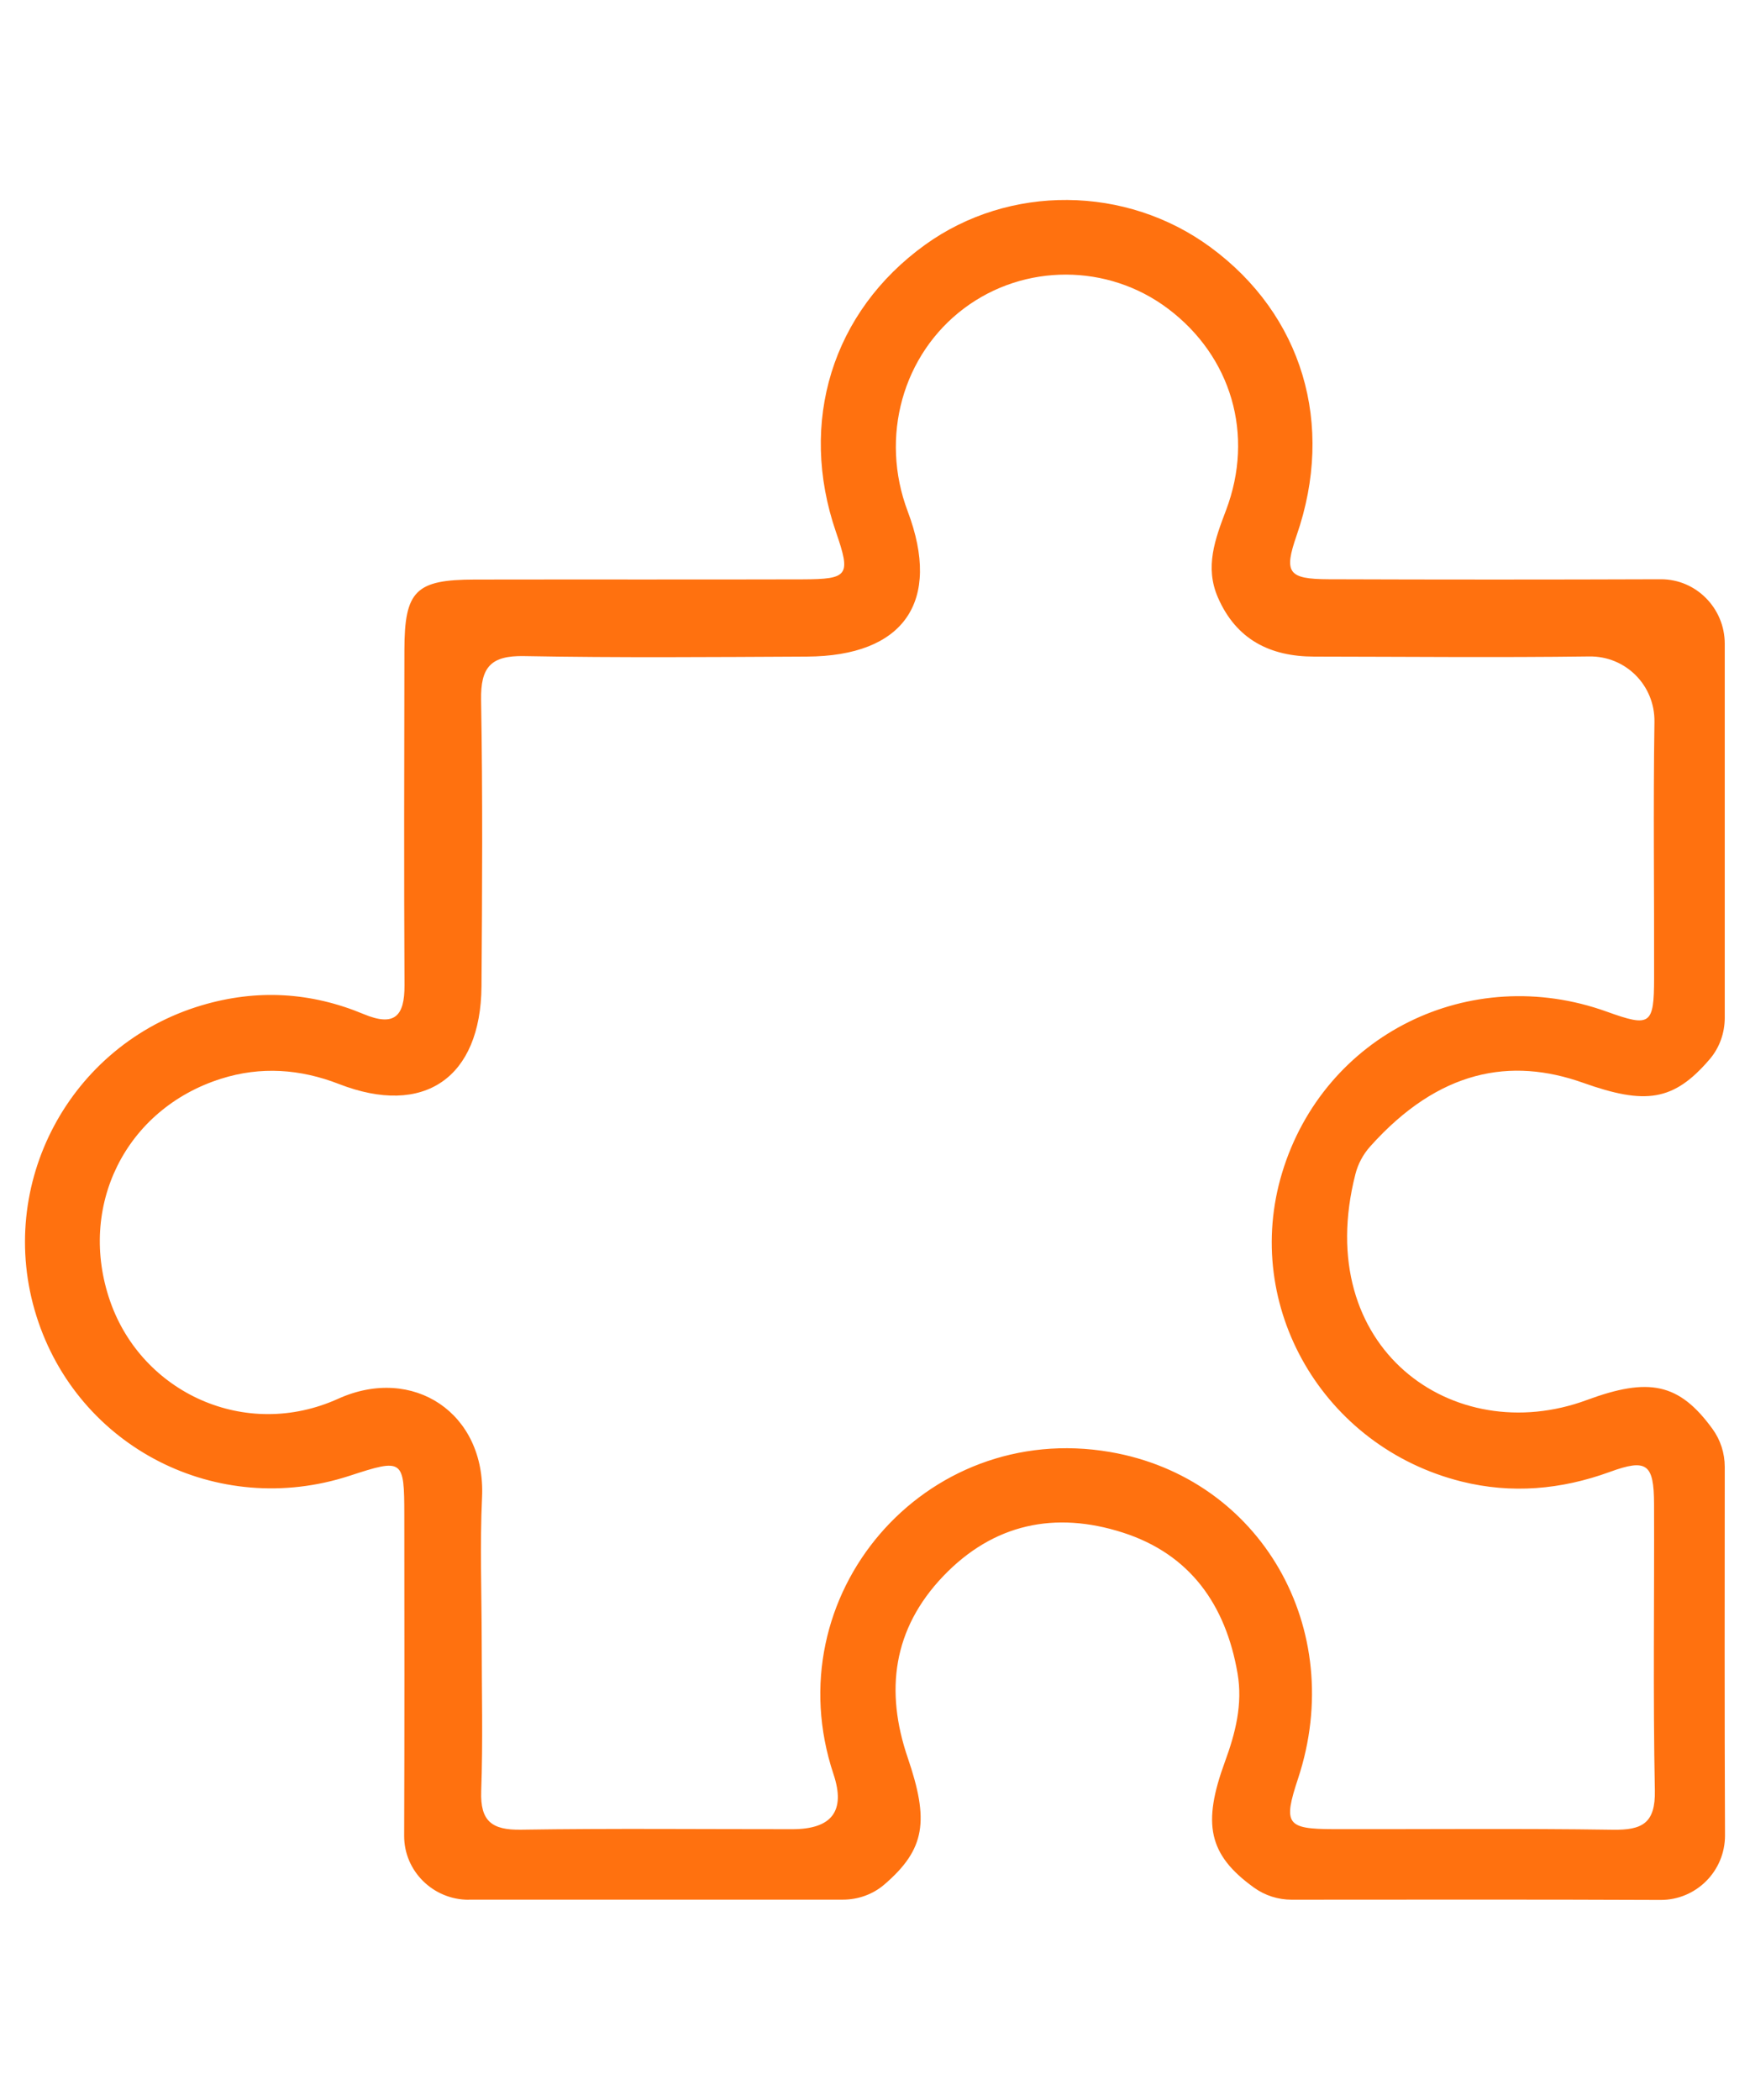 <?xml version="1.0" encoding="UTF-8"?><svg id="a" xmlns="http://www.w3.org/2000/svg" width="35" height="42" viewBox="0 0 35 42"><defs><style>.c{fill:#ff710f;}</style></defs><g id="b"><path class="c" d="M9.372,37.995c-.707,0-1.29-.57-1.289-1.277v-.014c.008-2.135,.005-4.269,.003-6.404-.001-1.119-.024-1.134-1.095-.784-2.642,.862-5.435-.564-6.263-3.197-.827-2.632,.665-5.426,3.305-6.212,1.106-.329,2.185-.265,3.24,.175,.613,.256,.82,.047,.817-.576-.012-2.235-.006-4.47-.002-6.705,.002-1.186,.224-1.408,1.407-1.41,2.185-.004,4.37,.002,6.555-.004,.923-.003,.969-.077,.67-.945-.758-2.201-.074-4.407,1.78-5.745,1.684-1.214,4.019-1.195,5.709,.047,1.839,1.352,2.494,3.541,1.724,5.763-.259,.747-.175,.875,.641,.878,2.21,.008,4.42,.008,6.63-0h.014c.707-.001,1.277,.582,1.277,1.289v7.482c0,.302-.104,.598-.301,.828-.72,.842-1.284,.916-2.532,.472-1.443-.513-2.881-.266-4.259,1.274-.141,.158-.243,.348-.295,.553-.888,3.474,1.956,5.505,4.627,4.518,1.239-.458,1.845-.344,2.515,.578,.16,.22,.245,.486,.245,.757-.001,2.456-.006,4.913,.005,7.369,.003,.717-.577,1.298-1.294,1.294-2.458-.011-4.916-.006-7.374-.005-.269,0-.533-.084-.751-.241-.918-.66-1.036-1.28-.582-2.519,.209-.57,.358-1.149,.252-1.766-.236-1.372-.95-2.385-2.297-2.817-1.348-.432-2.584-.181-3.591,.874-1.007,1.056-1.165,2.292-.708,3.631,.427,1.254,.359,1.824-.47,2.536-.23,.197-.525,.301-.828,.301h-7.484Zm.262-5.186c0,1.005,.026,2.011-.01,3.015-.021,.603,.216,.779,.796,.77,1.809-.028,3.619-.009,5.428-.01q1.188-.001,.823-1.097c-1.193-3.576,1.817-7.085,5.53-6.447,3.011,.517,4.749,3.534,3.761,6.528-.302,.913-.236,1.013,.711,1.015,1.86,.004,3.72-.016,5.579,.012,.59,.009,.859-.126,.845-.788-.038-1.909-.009-3.82-.016-5.729-.003-.804-.146-.909-.886-.639-.972,.354-1.963,.441-2.963,.192-2.77-.692-4.397-3.507-3.59-6.174,.836-2.763,3.754-4.211,6.496-3.223,.869,.313,.942,.266,.944-.668,.004-1.709-.019-3.419,.007-5.128,.011-.73-.574-1.319-1.304-1.309-1.834,.024-3.669,.005-5.503,.003-.882-.001-1.558-.342-1.924-1.183-.266-.612-.055-1.169,.163-1.745,.571-1.509,.107-3.076-1.162-4.031-1.203-.905-2.874-.908-4.076-.007-1.231,.923-1.69,2.574-1.129,4.06,.681,1.805-.072,2.897-2.018,2.906-1.885,.009-3.77,.025-5.654-.01-.668-.013-.871,.224-.86,.875,.033,1.909,.022,3.82,.008,5.729-.014,1.836-1.154,2.614-2.849,1.955-.779-.303-1.568-.357-2.36-.106-1.913,.605-2.878,2.558-2.217,4.453,.637,1.826,2.703,2.788,4.56,1.947,1.495-.676,2.955,.284,2.877,1.97-.044,.953-.008,1.909-.007,2.865Z"/></g></svg>